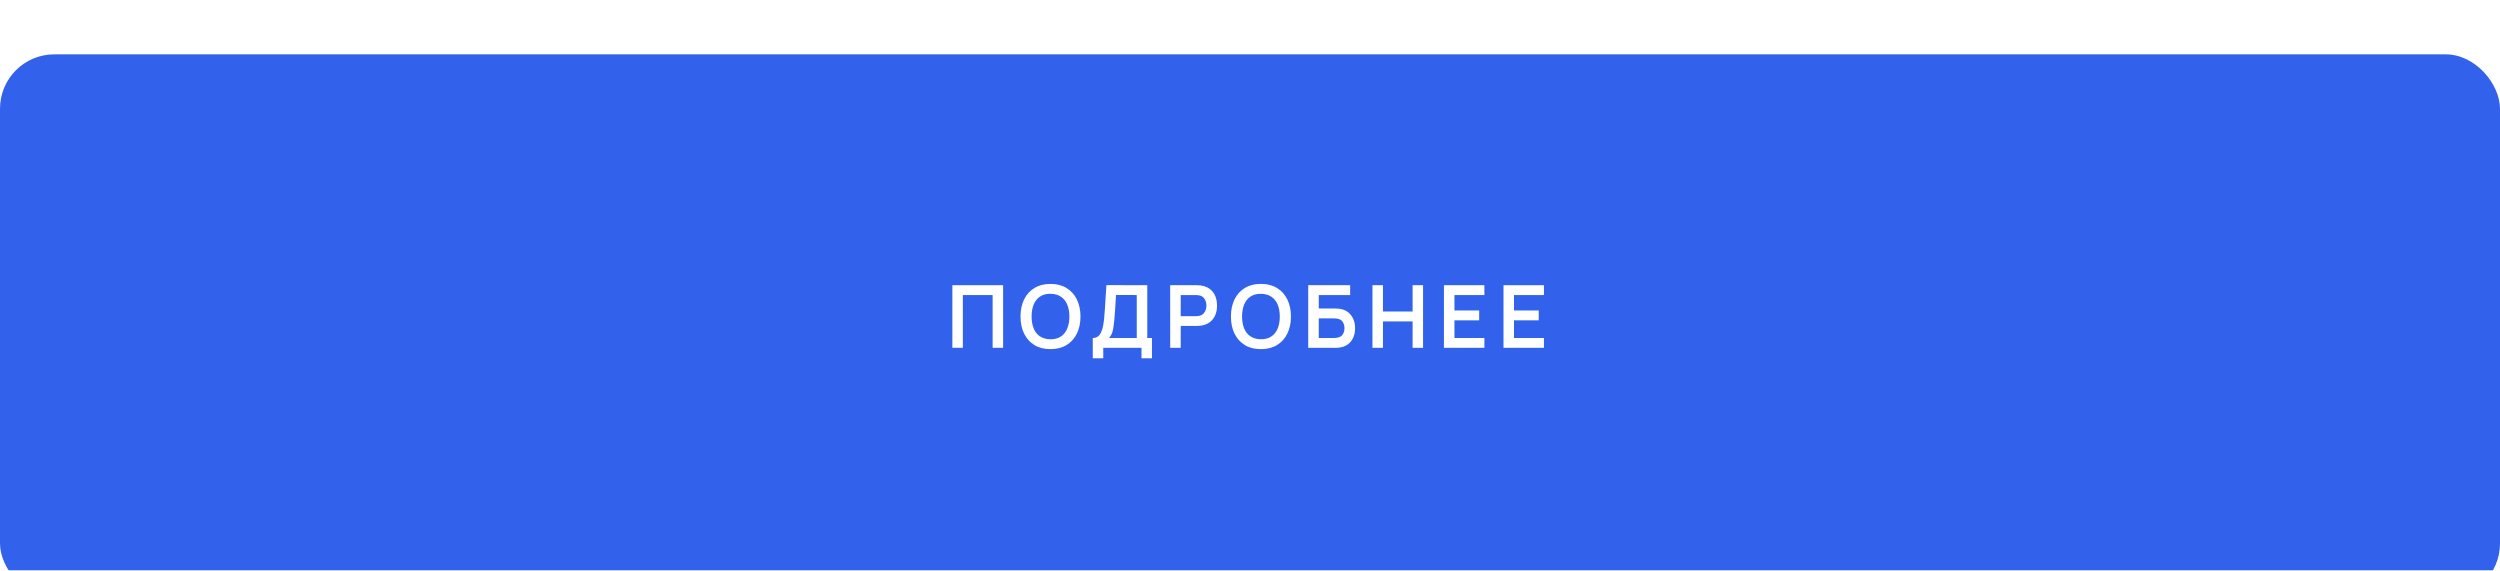<?xml version="1.0" encoding="UTF-8"?> <svg xmlns="http://www.w3.org/2000/svg" width="460" height="105" viewBox="0 0 460 105" fill="none"><g filter="url(#filter0_d_715_745)"><g filter="url(#filter1_d_715_745)"><rect width="460" height="100" rx="10" fill="#3261EC"></rect></g><path d="M175.236 59V47.48H184.572V59H182.644V49.288H177.164V59H175.236ZM193.286 59.24C192.134 59.24 191.147 58.989 190.326 58.488C189.504 57.981 188.872 57.277 188.43 56.376C187.992 55.475 187.774 54.429 187.774 53.24C187.774 52.051 187.992 51.005 188.43 50.104C188.872 49.203 189.504 48.501 190.326 48C191.147 47.493 192.134 47.24 193.286 47.24C194.438 47.24 195.424 47.493 196.246 48C197.072 48.501 197.704 49.203 198.142 50.104C198.584 51.005 198.806 52.051 198.806 53.24C198.806 54.429 198.584 55.475 198.142 56.376C197.704 57.277 197.072 57.981 196.246 58.488C195.424 58.989 194.438 59.24 193.286 59.24ZM193.286 57.424C194.059 57.429 194.702 57.259 195.214 56.912C195.731 56.565 196.118 56.077 196.374 55.448C196.635 54.819 196.766 54.083 196.766 53.24C196.766 52.397 196.635 51.667 196.374 51.048C196.118 50.424 195.731 49.939 195.214 49.592C194.702 49.245 194.059 49.067 193.286 49.056C192.512 49.051 191.87 49.221 191.358 49.568C190.846 49.915 190.459 50.403 190.198 51.032C189.942 51.661 189.814 52.397 189.814 53.24C189.814 54.083 189.942 54.816 190.198 55.44C190.454 56.059 190.838 56.541 191.35 56.888C191.867 57.235 192.512 57.413 193.286 57.424ZM201.07 60.92V57.192C201.443 57.192 201.755 57.099 202.006 56.912C202.256 56.725 202.456 56.467 202.606 56.136C202.76 55.805 202.88 55.421 202.966 54.984C203.051 54.541 203.118 54.072 203.166 53.576C203.224 52.92 203.275 52.277 203.318 51.648C203.36 51.013 203.4 50.357 203.438 49.68C203.48 48.997 203.528 48.259 203.582 47.464L211.094 47.48V57.192H211.958V60.92H210.038V59H202.998V60.92H201.07ZM204.07 57.192H209.166V49.288L205.342 49.272C205.304 49.832 205.272 50.355 205.246 50.84C205.224 51.32 205.195 51.808 205.158 52.304C205.126 52.8 205.08 53.341 205.022 53.928C204.968 54.504 204.91 54.984 204.846 55.368C204.787 55.752 204.699 56.085 204.582 56.368C204.464 56.645 204.294 56.92 204.07 57.192ZM215.317 59V47.48H220.077C220.189 47.48 220.333 47.485 220.509 47.496C220.685 47.501 220.848 47.517 220.997 47.544C221.664 47.645 222.213 47.867 222.645 48.208C223.082 48.549 223.405 48.981 223.613 49.504C223.826 50.021 223.933 50.597 223.933 51.232C223.933 51.861 223.826 52.437 223.613 52.96C223.4 53.477 223.074 53.907 222.637 54.248C222.205 54.589 221.658 54.811 220.997 54.912C220.848 54.933 220.682 54.949 220.501 54.96C220.325 54.971 220.184 54.976 220.077 54.976H217.245V59H215.317ZM217.245 53.176H219.997C220.104 53.176 220.224 53.171 220.357 53.16C220.49 53.149 220.613 53.128 220.725 53.096C221.045 53.016 221.296 52.875 221.477 52.672C221.664 52.469 221.794 52.24 221.869 51.984C221.949 51.728 221.989 51.477 221.989 51.232C221.989 50.987 221.949 50.736 221.869 50.48C221.794 50.219 221.664 49.987 221.477 49.784C221.296 49.581 221.045 49.44 220.725 49.36C220.613 49.328 220.49 49.309 220.357 49.304C220.224 49.293 220.104 49.288 219.997 49.288H217.245V53.176ZM232.008 59.24C230.856 59.24 229.869 58.989 229.048 58.488C228.226 57.981 227.594 57.277 227.152 56.376C226.714 55.475 226.496 54.429 226.496 53.24C226.496 52.051 226.714 51.005 227.152 50.104C227.594 49.203 228.226 48.501 229.048 48C229.869 47.493 230.856 47.24 232.008 47.24C233.16 47.24 234.146 47.493 234.968 48C235.794 48.501 236.426 49.203 236.864 50.104C237.306 51.005 237.528 52.051 237.528 53.24C237.528 54.429 237.306 55.475 236.864 56.376C236.426 57.277 235.794 57.981 234.968 58.488C234.146 58.989 233.16 59.24 232.008 59.24ZM232.008 57.424C232.781 57.429 233.424 57.259 233.936 56.912C234.453 56.565 234.84 56.077 235.096 55.448C235.357 54.819 235.488 54.083 235.488 53.24C235.488 52.397 235.357 51.667 235.096 51.048C234.84 50.424 234.453 49.939 233.936 49.592C233.424 49.245 232.781 49.067 232.008 49.056C231.234 49.051 230.592 49.221 230.08 49.568C229.568 49.915 229.181 50.403 228.92 51.032C228.664 51.661 228.536 52.397 228.536 53.24C228.536 54.083 228.664 54.816 228.92 55.44C229.176 56.059 229.56 56.541 230.072 56.888C230.589 57.235 231.234 57.413 232.008 57.424ZM240.72 59V47.48H248.424V49.288H242.648V51.768H245.48C245.587 51.768 245.728 51.773 245.904 51.784C246.085 51.789 246.251 51.8 246.4 51.816C247.045 51.891 247.584 52.096 248.016 52.432C248.453 52.768 248.781 53.192 249 53.704C249.224 54.216 249.336 54.776 249.336 55.384C249.336 55.992 249.227 56.555 249.008 57.072C248.789 57.584 248.461 58.008 248.024 58.344C247.592 58.675 247.051 58.877 246.4 58.952C246.251 58.968 246.088 58.981 245.912 58.992C245.736 58.997 245.592 59 245.48 59H240.72ZM242.648 57.192H245.4C245.507 57.192 245.627 57.187 245.76 57.176C245.893 57.165 246.016 57.149 246.128 57.128C246.608 57.027 246.939 56.803 247.12 56.456C247.301 56.109 247.392 55.752 247.392 55.384C247.392 55.011 247.301 54.653 247.12 54.312C246.939 53.965 246.608 53.741 246.128 53.64C246.016 53.613 245.893 53.597 245.76 53.592C245.627 53.581 245.507 53.576 245.4 53.576H242.648V57.192ZM252.539 59V47.48H254.467V52.328H259.923V47.48H261.843V59H259.923V54.136H254.467V59H252.539ZM265.686 59V47.48H273.126V49.288H267.614V52.128H272.166V53.936H267.614V57.192H273.126V59H265.686ZM276.645 59V47.48H284.085V49.288H278.573V52.128H283.125V53.936H278.573V57.192H284.085V59H276.645Z" fill="url(#paint0_linear_715_745)"></path><path d="M175.236 59V47.48H184.572V59H182.644V49.288H177.164V59H175.236ZM193.286 59.24C192.134 59.24 191.147 58.989 190.326 58.488C189.504 57.981 188.872 57.277 188.43 56.376C187.992 55.475 187.774 54.429 187.774 53.24C187.774 52.051 187.992 51.005 188.43 50.104C188.872 49.203 189.504 48.501 190.326 48C191.147 47.493 192.134 47.24 193.286 47.24C194.438 47.24 195.424 47.493 196.246 48C197.072 48.501 197.704 49.203 198.142 50.104C198.584 51.005 198.806 52.051 198.806 53.24C198.806 54.429 198.584 55.475 198.142 56.376C197.704 57.277 197.072 57.981 196.246 58.488C195.424 58.989 194.438 59.24 193.286 59.24ZM193.286 57.424C194.059 57.429 194.702 57.259 195.214 56.912C195.731 56.565 196.118 56.077 196.374 55.448C196.635 54.819 196.766 54.083 196.766 53.24C196.766 52.397 196.635 51.667 196.374 51.048C196.118 50.424 195.731 49.939 195.214 49.592C194.702 49.245 194.059 49.067 193.286 49.056C192.512 49.051 191.87 49.221 191.358 49.568C190.846 49.915 190.459 50.403 190.198 51.032C189.942 51.661 189.814 52.397 189.814 53.24C189.814 54.083 189.942 54.816 190.198 55.44C190.454 56.059 190.838 56.541 191.35 56.888C191.867 57.235 192.512 57.413 193.286 57.424ZM201.07 60.92V57.192C201.443 57.192 201.755 57.099 202.006 56.912C202.256 56.725 202.456 56.467 202.606 56.136C202.76 55.805 202.88 55.421 202.966 54.984C203.051 54.541 203.118 54.072 203.166 53.576C203.224 52.92 203.275 52.277 203.318 51.648C203.36 51.013 203.4 50.357 203.438 49.68C203.48 48.997 203.528 48.259 203.582 47.464L211.094 47.48V57.192H211.958V60.92H210.038V59H202.998V60.92H201.07ZM204.07 57.192H209.166V49.288L205.342 49.272C205.304 49.832 205.272 50.355 205.246 50.84C205.224 51.32 205.195 51.808 205.158 52.304C205.126 52.8 205.08 53.341 205.022 53.928C204.968 54.504 204.91 54.984 204.846 55.368C204.787 55.752 204.699 56.085 204.582 56.368C204.464 56.645 204.294 56.92 204.07 57.192ZM215.317 59V47.48H220.077C220.189 47.48 220.333 47.485 220.509 47.496C220.685 47.501 220.848 47.517 220.997 47.544C221.664 47.645 222.213 47.867 222.645 48.208C223.082 48.549 223.405 48.981 223.613 49.504C223.826 50.021 223.933 50.597 223.933 51.232C223.933 51.861 223.826 52.437 223.613 52.96C223.4 53.477 223.074 53.907 222.637 54.248C222.205 54.589 221.658 54.811 220.997 54.912C220.848 54.933 220.682 54.949 220.501 54.96C220.325 54.971 220.184 54.976 220.077 54.976H217.245V59H215.317ZM217.245 53.176H219.997C220.104 53.176 220.224 53.171 220.357 53.16C220.49 53.149 220.613 53.128 220.725 53.096C221.045 53.016 221.296 52.875 221.477 52.672C221.664 52.469 221.794 52.24 221.869 51.984C221.949 51.728 221.989 51.477 221.989 51.232C221.989 50.987 221.949 50.736 221.869 50.48C221.794 50.219 221.664 49.987 221.477 49.784C221.296 49.581 221.045 49.44 220.725 49.36C220.613 49.328 220.49 49.309 220.357 49.304C220.224 49.293 220.104 49.288 219.997 49.288H217.245V53.176ZM232.008 59.24C230.856 59.24 229.869 58.989 229.048 58.488C228.226 57.981 227.594 57.277 227.152 56.376C226.714 55.475 226.496 54.429 226.496 53.24C226.496 52.051 226.714 51.005 227.152 50.104C227.594 49.203 228.226 48.501 229.048 48C229.869 47.493 230.856 47.24 232.008 47.24C233.16 47.24 234.146 47.493 234.968 48C235.794 48.501 236.426 49.203 236.864 50.104C237.306 51.005 237.528 52.051 237.528 53.24C237.528 54.429 237.306 55.475 236.864 56.376C236.426 57.277 235.794 57.981 234.968 58.488C234.146 58.989 233.16 59.24 232.008 59.24ZM232.008 57.424C232.781 57.429 233.424 57.259 233.936 56.912C234.453 56.565 234.84 56.077 235.096 55.448C235.357 54.819 235.488 54.083 235.488 53.24C235.488 52.397 235.357 51.667 235.096 51.048C234.84 50.424 234.453 49.939 233.936 49.592C233.424 49.245 232.781 49.067 232.008 49.056C231.234 49.051 230.592 49.221 230.08 49.568C229.568 49.915 229.181 50.403 228.92 51.032C228.664 51.661 228.536 52.397 228.536 53.24C228.536 54.083 228.664 54.816 228.92 55.44C229.176 56.059 229.56 56.541 230.072 56.888C230.589 57.235 231.234 57.413 232.008 57.424ZM240.72 59V47.48H248.424V49.288H242.648V51.768H245.48C245.587 51.768 245.728 51.773 245.904 51.784C246.085 51.789 246.251 51.8 246.4 51.816C247.045 51.891 247.584 52.096 248.016 52.432C248.453 52.768 248.781 53.192 249 53.704C249.224 54.216 249.336 54.776 249.336 55.384C249.336 55.992 249.227 56.555 249.008 57.072C248.789 57.584 248.461 58.008 248.024 58.344C247.592 58.675 247.051 58.877 246.4 58.952C246.251 58.968 246.088 58.981 245.912 58.992C245.736 58.997 245.592 59 245.48 59H240.72ZM242.648 57.192H245.4C245.507 57.192 245.627 57.187 245.76 57.176C245.893 57.165 246.016 57.149 246.128 57.128C246.608 57.027 246.939 56.803 247.12 56.456C247.301 56.109 247.392 55.752 247.392 55.384C247.392 55.011 247.301 54.653 247.12 54.312C246.939 53.965 246.608 53.741 246.128 53.64C246.016 53.613 245.893 53.597 245.76 53.592C245.627 53.581 245.507 53.576 245.4 53.576H242.648V57.192ZM252.539 59V47.48H254.467V52.328H259.923V47.48H261.843V59H259.923V54.136H254.467V59H252.539ZM265.686 59V47.48H273.126V49.288H267.614V52.128H272.166V53.936H267.614V57.192H273.126V59H265.686ZM276.645 59V47.48H284.085V49.288H278.573V52.128H283.125V53.936H278.573V57.192H284.085V59H276.645Z" fill="url(#paint1_radial_715_745)"></path><path d="M175.236 59V47.48H184.572V59H182.644V49.288H177.164V59H175.236ZM193.286 59.24C192.134 59.24 191.147 58.989 190.326 58.488C189.504 57.981 188.872 57.277 188.43 56.376C187.992 55.475 187.774 54.429 187.774 53.24C187.774 52.051 187.992 51.005 188.43 50.104C188.872 49.203 189.504 48.501 190.326 48C191.147 47.493 192.134 47.24 193.286 47.24C194.438 47.24 195.424 47.493 196.246 48C197.072 48.501 197.704 49.203 198.142 50.104C198.584 51.005 198.806 52.051 198.806 53.24C198.806 54.429 198.584 55.475 198.142 56.376C197.704 57.277 197.072 57.981 196.246 58.488C195.424 58.989 194.438 59.24 193.286 59.24ZM193.286 57.424C194.059 57.429 194.702 57.259 195.214 56.912C195.731 56.565 196.118 56.077 196.374 55.448C196.635 54.819 196.766 54.083 196.766 53.24C196.766 52.397 196.635 51.667 196.374 51.048C196.118 50.424 195.731 49.939 195.214 49.592C194.702 49.245 194.059 49.067 193.286 49.056C192.512 49.051 191.87 49.221 191.358 49.568C190.846 49.915 190.459 50.403 190.198 51.032C189.942 51.661 189.814 52.397 189.814 53.24C189.814 54.083 189.942 54.816 190.198 55.44C190.454 56.059 190.838 56.541 191.35 56.888C191.867 57.235 192.512 57.413 193.286 57.424ZM201.07 60.92V57.192C201.443 57.192 201.755 57.099 202.006 56.912C202.256 56.725 202.456 56.467 202.606 56.136C202.76 55.805 202.88 55.421 202.966 54.984C203.051 54.541 203.118 54.072 203.166 53.576C203.224 52.92 203.275 52.277 203.318 51.648C203.36 51.013 203.4 50.357 203.438 49.68C203.48 48.997 203.528 48.259 203.582 47.464L211.094 47.48V57.192H211.958V60.92H210.038V59H202.998V60.92H201.07ZM204.07 57.192H209.166V49.288L205.342 49.272C205.304 49.832 205.272 50.355 205.246 50.84C205.224 51.32 205.195 51.808 205.158 52.304C205.126 52.8 205.08 53.341 205.022 53.928C204.968 54.504 204.91 54.984 204.846 55.368C204.787 55.752 204.699 56.085 204.582 56.368C204.464 56.645 204.294 56.92 204.07 57.192ZM215.317 59V47.48H220.077C220.189 47.48 220.333 47.485 220.509 47.496C220.685 47.501 220.848 47.517 220.997 47.544C221.664 47.645 222.213 47.867 222.645 48.208C223.082 48.549 223.405 48.981 223.613 49.504C223.826 50.021 223.933 50.597 223.933 51.232C223.933 51.861 223.826 52.437 223.613 52.96C223.4 53.477 223.074 53.907 222.637 54.248C222.205 54.589 221.658 54.811 220.997 54.912C220.848 54.933 220.682 54.949 220.501 54.96C220.325 54.971 220.184 54.976 220.077 54.976H217.245V59H215.317ZM217.245 53.176H219.997C220.104 53.176 220.224 53.171 220.357 53.16C220.49 53.149 220.613 53.128 220.725 53.096C221.045 53.016 221.296 52.875 221.477 52.672C221.664 52.469 221.794 52.24 221.869 51.984C221.949 51.728 221.989 51.477 221.989 51.232C221.989 50.987 221.949 50.736 221.869 50.48C221.794 50.219 221.664 49.987 221.477 49.784C221.296 49.581 221.045 49.44 220.725 49.36C220.613 49.328 220.49 49.309 220.357 49.304C220.224 49.293 220.104 49.288 219.997 49.288H217.245V53.176ZM232.008 59.24C230.856 59.24 229.869 58.989 229.048 58.488C228.226 57.981 227.594 57.277 227.152 56.376C226.714 55.475 226.496 54.429 226.496 53.24C226.496 52.051 226.714 51.005 227.152 50.104C227.594 49.203 228.226 48.501 229.048 48C229.869 47.493 230.856 47.24 232.008 47.24C233.16 47.24 234.146 47.493 234.968 48C235.794 48.501 236.426 49.203 236.864 50.104C237.306 51.005 237.528 52.051 237.528 53.24C237.528 54.429 237.306 55.475 236.864 56.376C236.426 57.277 235.794 57.981 234.968 58.488C234.146 58.989 233.16 59.24 232.008 59.24ZM232.008 57.424C232.781 57.429 233.424 57.259 233.936 56.912C234.453 56.565 234.84 56.077 235.096 55.448C235.357 54.819 235.488 54.083 235.488 53.24C235.488 52.397 235.357 51.667 235.096 51.048C234.84 50.424 234.453 49.939 233.936 49.592C233.424 49.245 232.781 49.067 232.008 49.056C231.234 49.051 230.592 49.221 230.08 49.568C229.568 49.915 229.181 50.403 228.92 51.032C228.664 51.661 228.536 52.397 228.536 53.24C228.536 54.083 228.664 54.816 228.92 55.44C229.176 56.059 229.56 56.541 230.072 56.888C230.589 57.235 231.234 57.413 232.008 57.424ZM240.72 59V47.48H248.424V49.288H242.648V51.768H245.48C245.587 51.768 245.728 51.773 245.904 51.784C246.085 51.789 246.251 51.8 246.4 51.816C247.045 51.891 247.584 52.096 248.016 52.432C248.453 52.768 248.781 53.192 249 53.704C249.224 54.216 249.336 54.776 249.336 55.384C249.336 55.992 249.227 56.555 249.008 57.072C248.789 57.584 248.461 58.008 248.024 58.344C247.592 58.675 247.051 58.877 246.4 58.952C246.251 58.968 246.088 58.981 245.912 58.992C245.736 58.997 245.592 59 245.48 59H240.72ZM242.648 57.192H245.4C245.507 57.192 245.627 57.187 245.76 57.176C245.893 57.165 246.016 57.149 246.128 57.128C246.608 57.027 246.939 56.803 247.12 56.456C247.301 56.109 247.392 55.752 247.392 55.384C247.392 55.011 247.301 54.653 247.12 54.312C246.939 53.965 246.608 53.741 246.128 53.64C246.016 53.613 245.893 53.597 245.76 53.592C245.627 53.581 245.507 53.576 245.4 53.576H242.648V57.192ZM252.539 59V47.48H254.467V52.328H259.923V47.48H261.843V59H259.923V54.136H254.467V59H252.539ZM265.686 59V47.48H273.126V49.288H267.614V52.128H272.166V53.936H267.614V57.192H273.126V59H265.686ZM276.645 59V47.48H284.085V49.288H278.573V52.128H283.125V53.936H278.573V57.192H284.085V59H276.645Z" fill="white"></path></g><defs><filter id="filter0_d_715_745" x="0" y="0" width="460" height="105" filterUnits="userSpaceOnUse" color-interpolation-filters="sRGB"><feFlood flood-opacity="0" result="BackgroundImageFix"></feFlood><feColorMatrix in="SourceAlpha" type="matrix" values="0 0 0 0 0 0 0 0 0 0 0 0 0 0 0 0 0 0 127 0" result="hardAlpha"></feColorMatrix><feOffset dy="5"></feOffset><feComposite in2="hardAlpha" operator="out"></feComposite><feColorMatrix type="matrix" values="0 0 0 0 0.745 0 0 0 0 0 0 0 0 0 0 0 0 0 1 0"></feColorMatrix><feBlend mode="normal" in2="BackgroundImageFix" result="effect1_dropShadow_715_745"></feBlend><feBlend mode="normal" in="SourceGraphic" in2="effect1_dropShadow_715_745" result="shape"></feBlend></filter><filter id="filter1_d_715_745" x="0" y="0" width="460" height="105" filterUnits="userSpaceOnUse" color-interpolation-filters="sRGB"><feFlood flood-opacity="0" result="BackgroundImageFix"></feFlood><feColorMatrix in="SourceAlpha" type="matrix" values="0 0 0 0 0 0 0 0 0 0 0 0 0 0 0 0 0 0 127 0" result="hardAlpha"></feColorMatrix><feOffset dy="5"></feOffset><feComposite in2="hardAlpha" operator="out"></feComposite><feColorMatrix type="matrix" values="0 0 0 0 0.078 0 0 0 0 0.263 0 0 0 0 0.808 0 0 0 1 0"></feColorMatrix><feBlend mode="normal" in2="BackgroundImageFix" result="effect1_dropShadow_715_745"></feBlend><feBlend mode="normal" in="SourceGraphic" in2="effect1_dropShadow_715_745" result="shape"></feBlend></filter><linearGradient id="paint0_linear_715_745" x1="143.556" y1="70.645" x2="281.302" y2="8.753" gradientUnits="userSpaceOnUse"><stop stop-color="#0057FF"></stop><stop offset="0.65" stop-color="#4F88F7"></stop><stop offset="1" stop-color="#0057FF"></stop></linearGradient><radialGradient id="paint1_radial_715_745" cx="0" cy="0" r="1" gradientUnits="userSpaceOnUse" gradientTransform="translate(229.5 42) rotate(90) scale(8.562 45.254)"><stop stop-color="#6596F5"></stop><stop offset="1" stop-color="#6596F5" stop-opacity="0"></stop></radialGradient></defs></svg> 